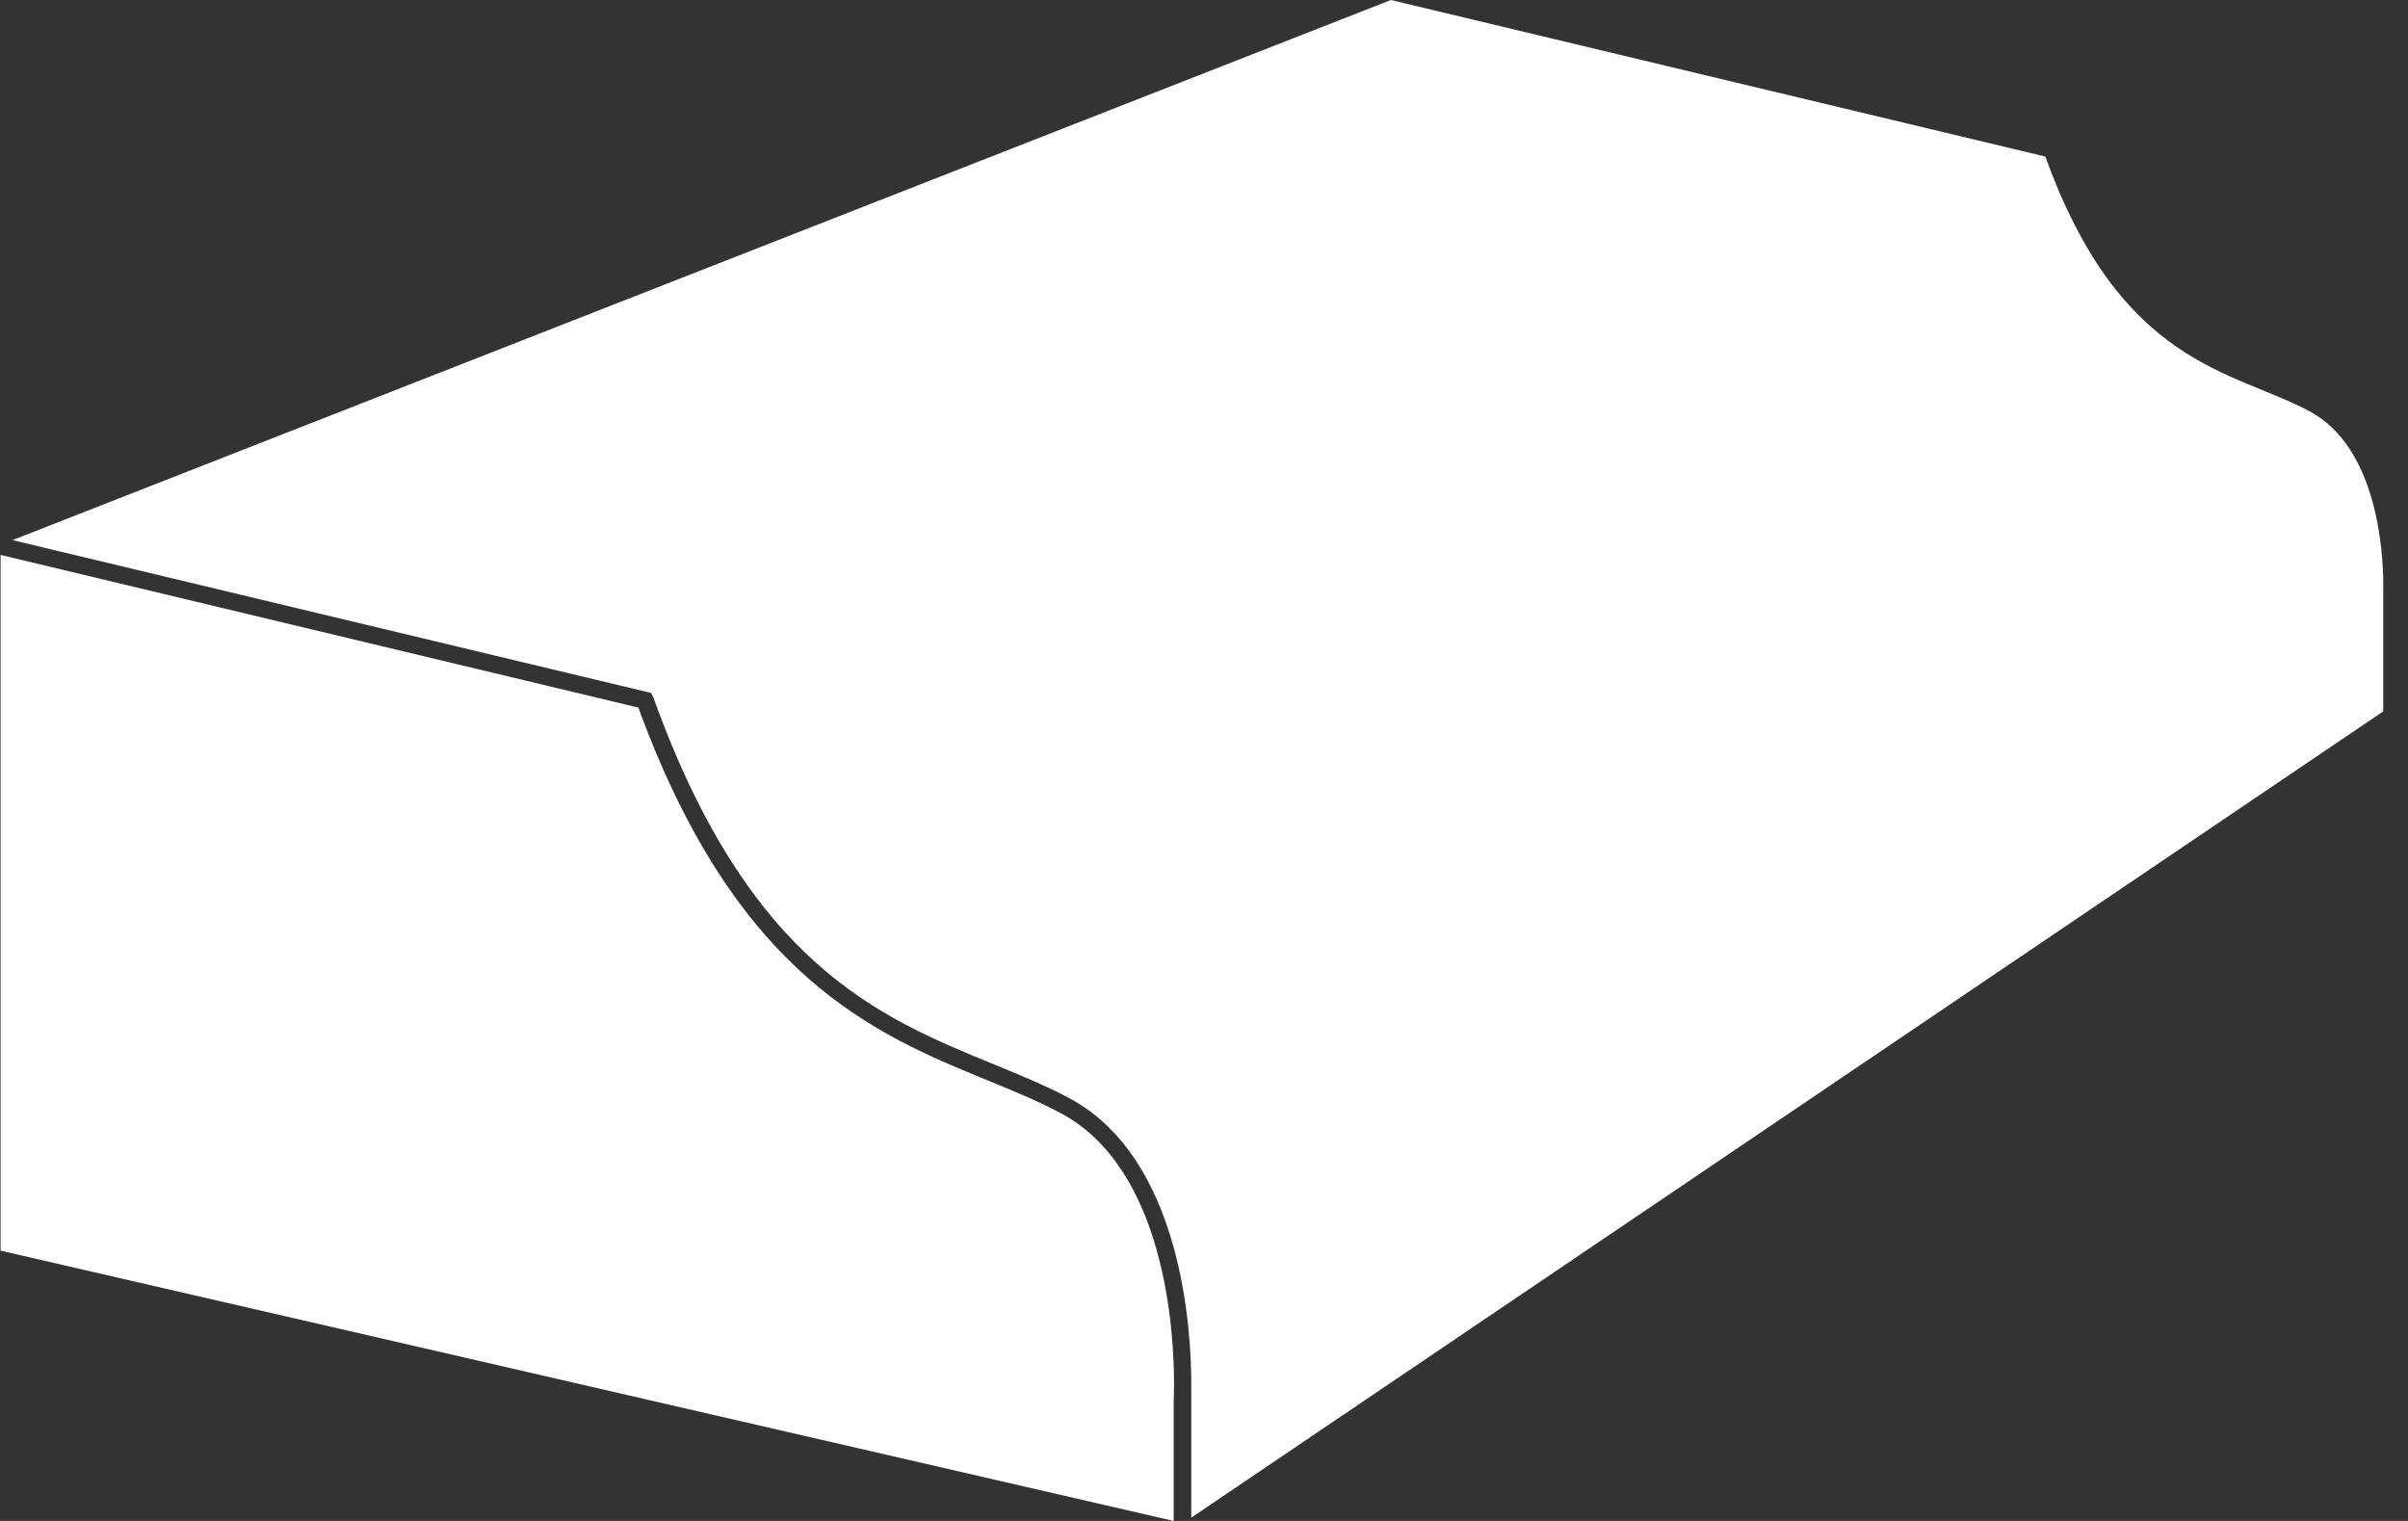 <svg width="95" height="60" viewBox="0 0 95 60" fill="none" xmlns="http://www.w3.org/2000/svg">
<rect x="0" y="0" width="95" height="60" fill="#333333" stroke="none"/>
<g clip-path="url(#clip0_963_1407)">
<path d="M46.304 55.218C46.304 55.218 46.318 54.96 46.318 54.56C46.318 52.62 45.999 46.128 41.854 43.917C40.959 43.435 39.982 43.042 38.95 42.614C34.547 40.81 29.073 38.571 25.186 27.914L0.023 21.891V49.337L46.304 60V55.218Z" fill="white"/>
<path d="M91.107 16.219C88.061 14.598 83.665 14.428 80.693 6.173H80.68L54.873 0L0.492 21.307L25.688 27.337L25.776 27.514C29.562 38.042 34.691 40.138 39.216 41.99C40.26 42.417 41.251 42.824 42.18 43.319C46.651 45.707 46.997 52.525 46.997 54.56V59.871L94.024 28.063V23.098C94.024 21.775 93.8 17.657 91.107 16.219Z" fill="white"/>
</g>
<defs>
<clipPath id="clip0_963_1407">
<rect width="94" height="60" fill="white" transform="translate(0.023)"/>
</clipPath>
</defs>
</svg>

